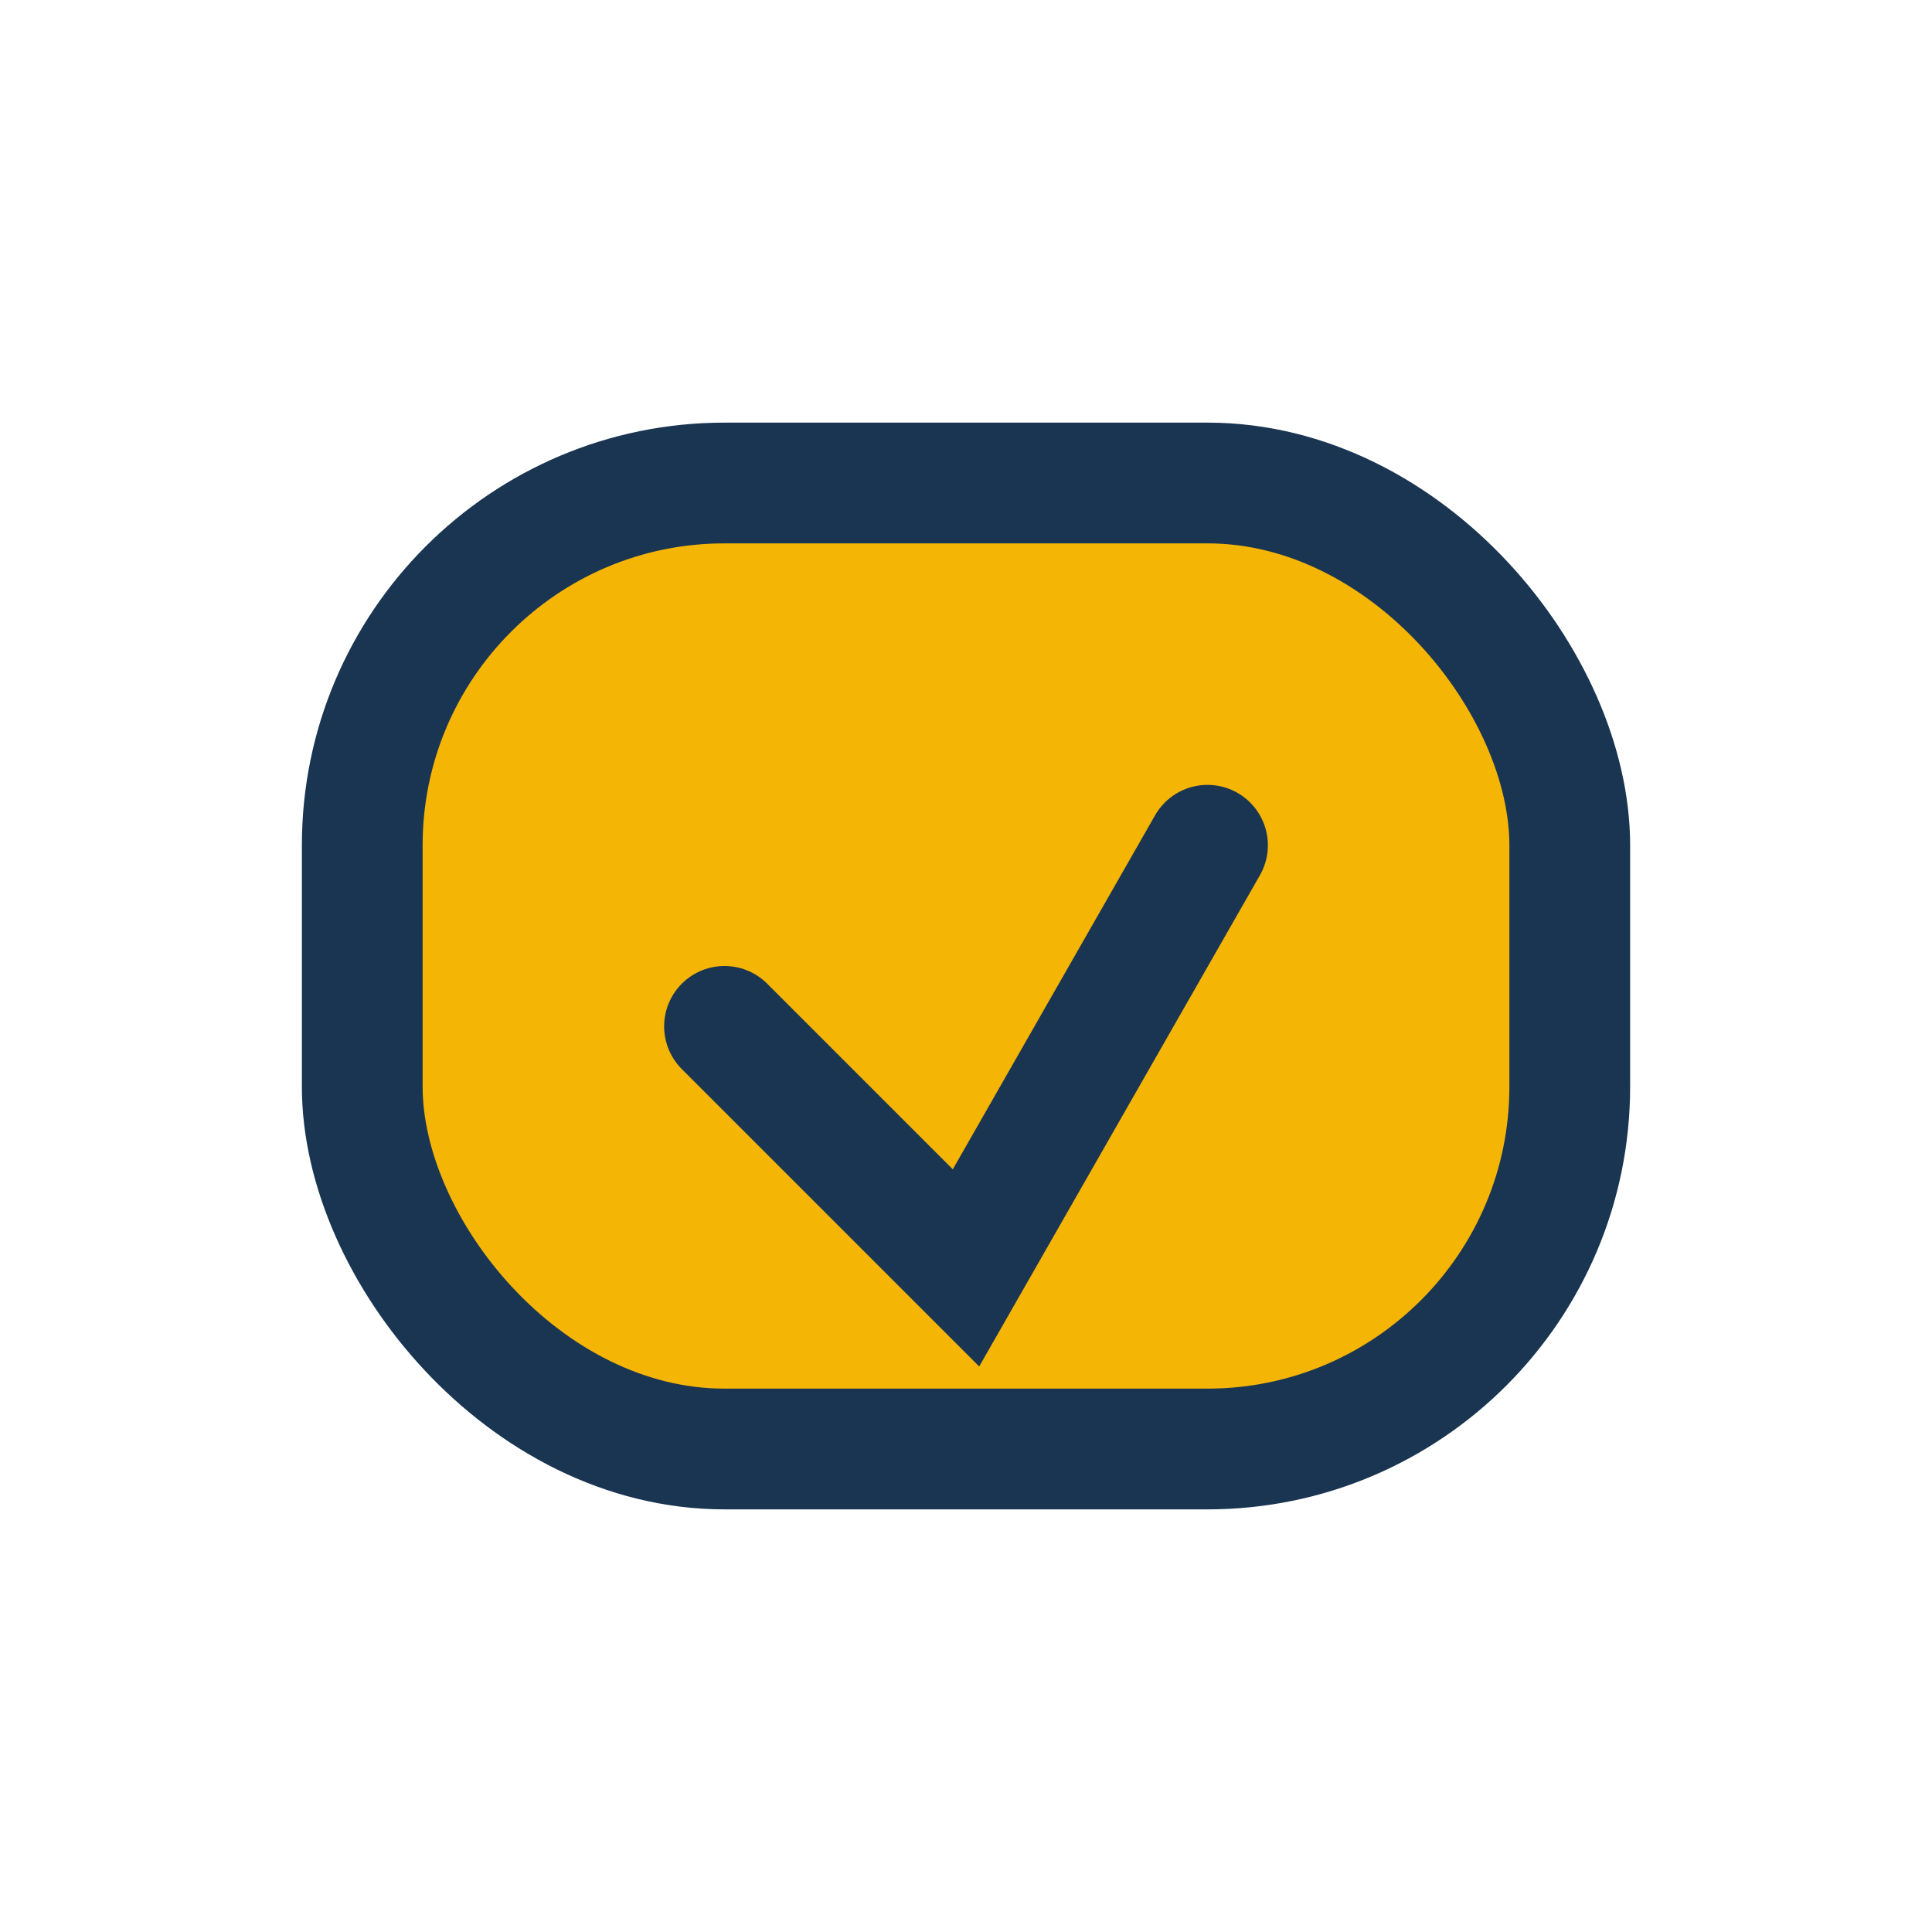 <?xml version="1.0" encoding="UTF-8"?>
<svg xmlns="http://www.w3.org/2000/svg" width="32" height="32" viewBox="0 0 32 32"><rect x="6" y="8" width="20" height="16" rx="6" fill="#F4B505" stroke="#1A3552" stroke-width="2"/><path d="M12 17l4 4 4-7" fill="none" stroke="#1A3552" stroke-width="2" stroke-linecap="round"/></svg>